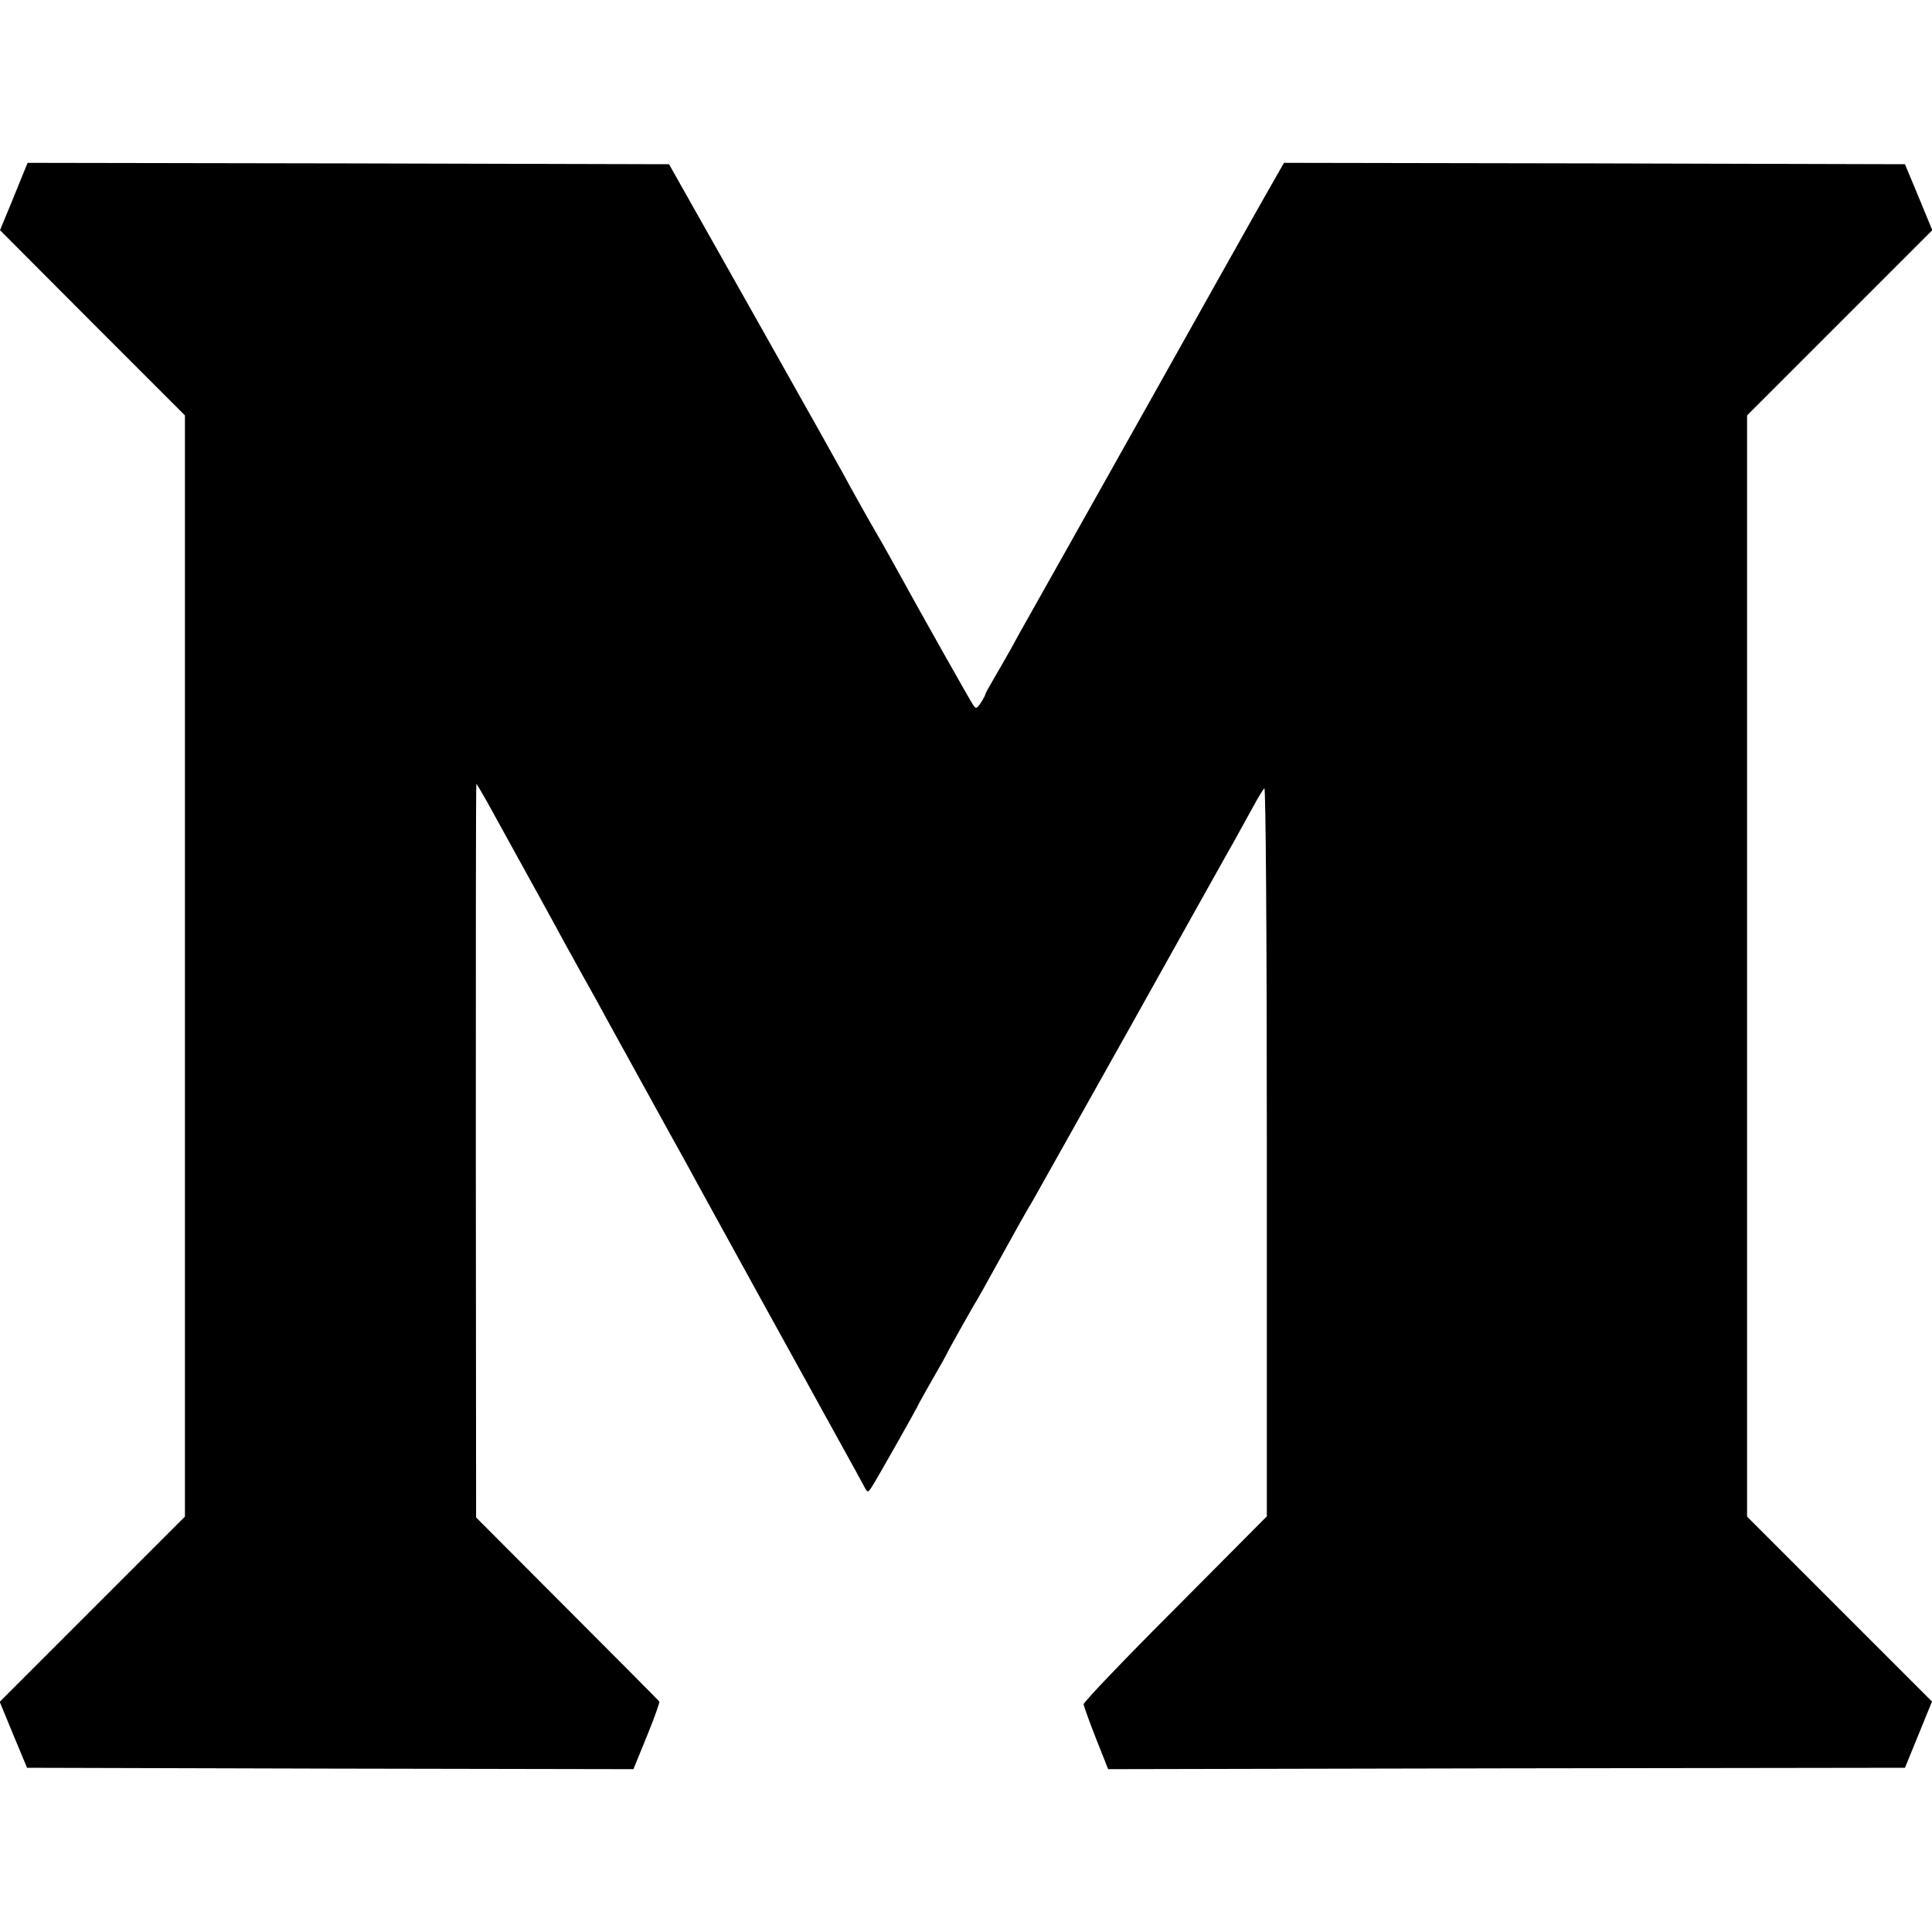 <?xml version="1.0" standalone="no"?>
<!DOCTYPE svg PUBLIC "-//W3C//DTD SVG 20010904//EN"
 "http://www.w3.org/TR/2001/REC-SVG-20010904/DTD/svg10.dtd">
<svg version="1.0" xmlns="http://www.w3.org/2000/svg"
 width="700pt" height="700pt" viewBox="0 0 700 700"
 preserveAspectRatio="xMidYMid meet">
<g transform="translate(0,700) scale(0.1,-0.1)"
fill="#000000" stroke="none">
<path d="M91 6388 c-5 -13 -28 -68 -50 -123 l-41 -99 335 -336 335 -335 0
-1995 0 -1995 -335 -335 -336 -336 49 -119 50 -120 1098 -3 1099 -2 49 120
c27 66 47 123 45 125 -2 3 -152 154 -334 336 l-330 331 -1 1329 c0 731 0 1329
2 1329 1 0 18 -28 37 -62 140 -254 260 -471 282 -513 12 -22 44 -80 72 -130
28 -49 64 -115 80 -145 27 -49 159 -289 226 -410 14 -25 36 -65 50 -90 32 -60
497 -904 578 -1050 35 -63 70 -127 78 -142 14 -27 15 -27 28 -8 14 20 173 301
173 306 0 1 23 41 50 89 28 48 50 88 50 89 0 3 94 171 110 196 5 8 35 62 67
120 94 170 107 193 135 240 14 25 176 313 359 640 183 327 350 627 372 665 21
39 53 95 69 125 16 30 34 59 39 64 5 6 9 -523 9 -1314 l0 -1324 -332 -334
c-183 -183 -332 -339 -332 -347 1 -7 21 -63 45 -124 l44 -111 1444 3 1443 2
49 120 49 120 -335 335 -335 335 0 1995 0 1995 335 335 336 336 -49 119 -50
120 -1125 3 -1125 2 -95 -167 c-52 -93 -220 -391 -372 -663 -253 -451 -420
-748 -472 -840 -11 -19 -34 -61 -52 -94 -18 -32 -46 -81 -62 -108 -16 -27 -29
-51 -29 -54 0 -2 -7 -16 -16 -30 -16 -23 -18 -23 -29 -7 -10 15 -182 319 -280
498 -15 28 -62 111 -105 185 -42 74 -79 142 -83 150 -4 8 -148 265 -320 570
l-313 555 -1162 3 -1162 2 -9 -22z"/>
</g>
</svg>
